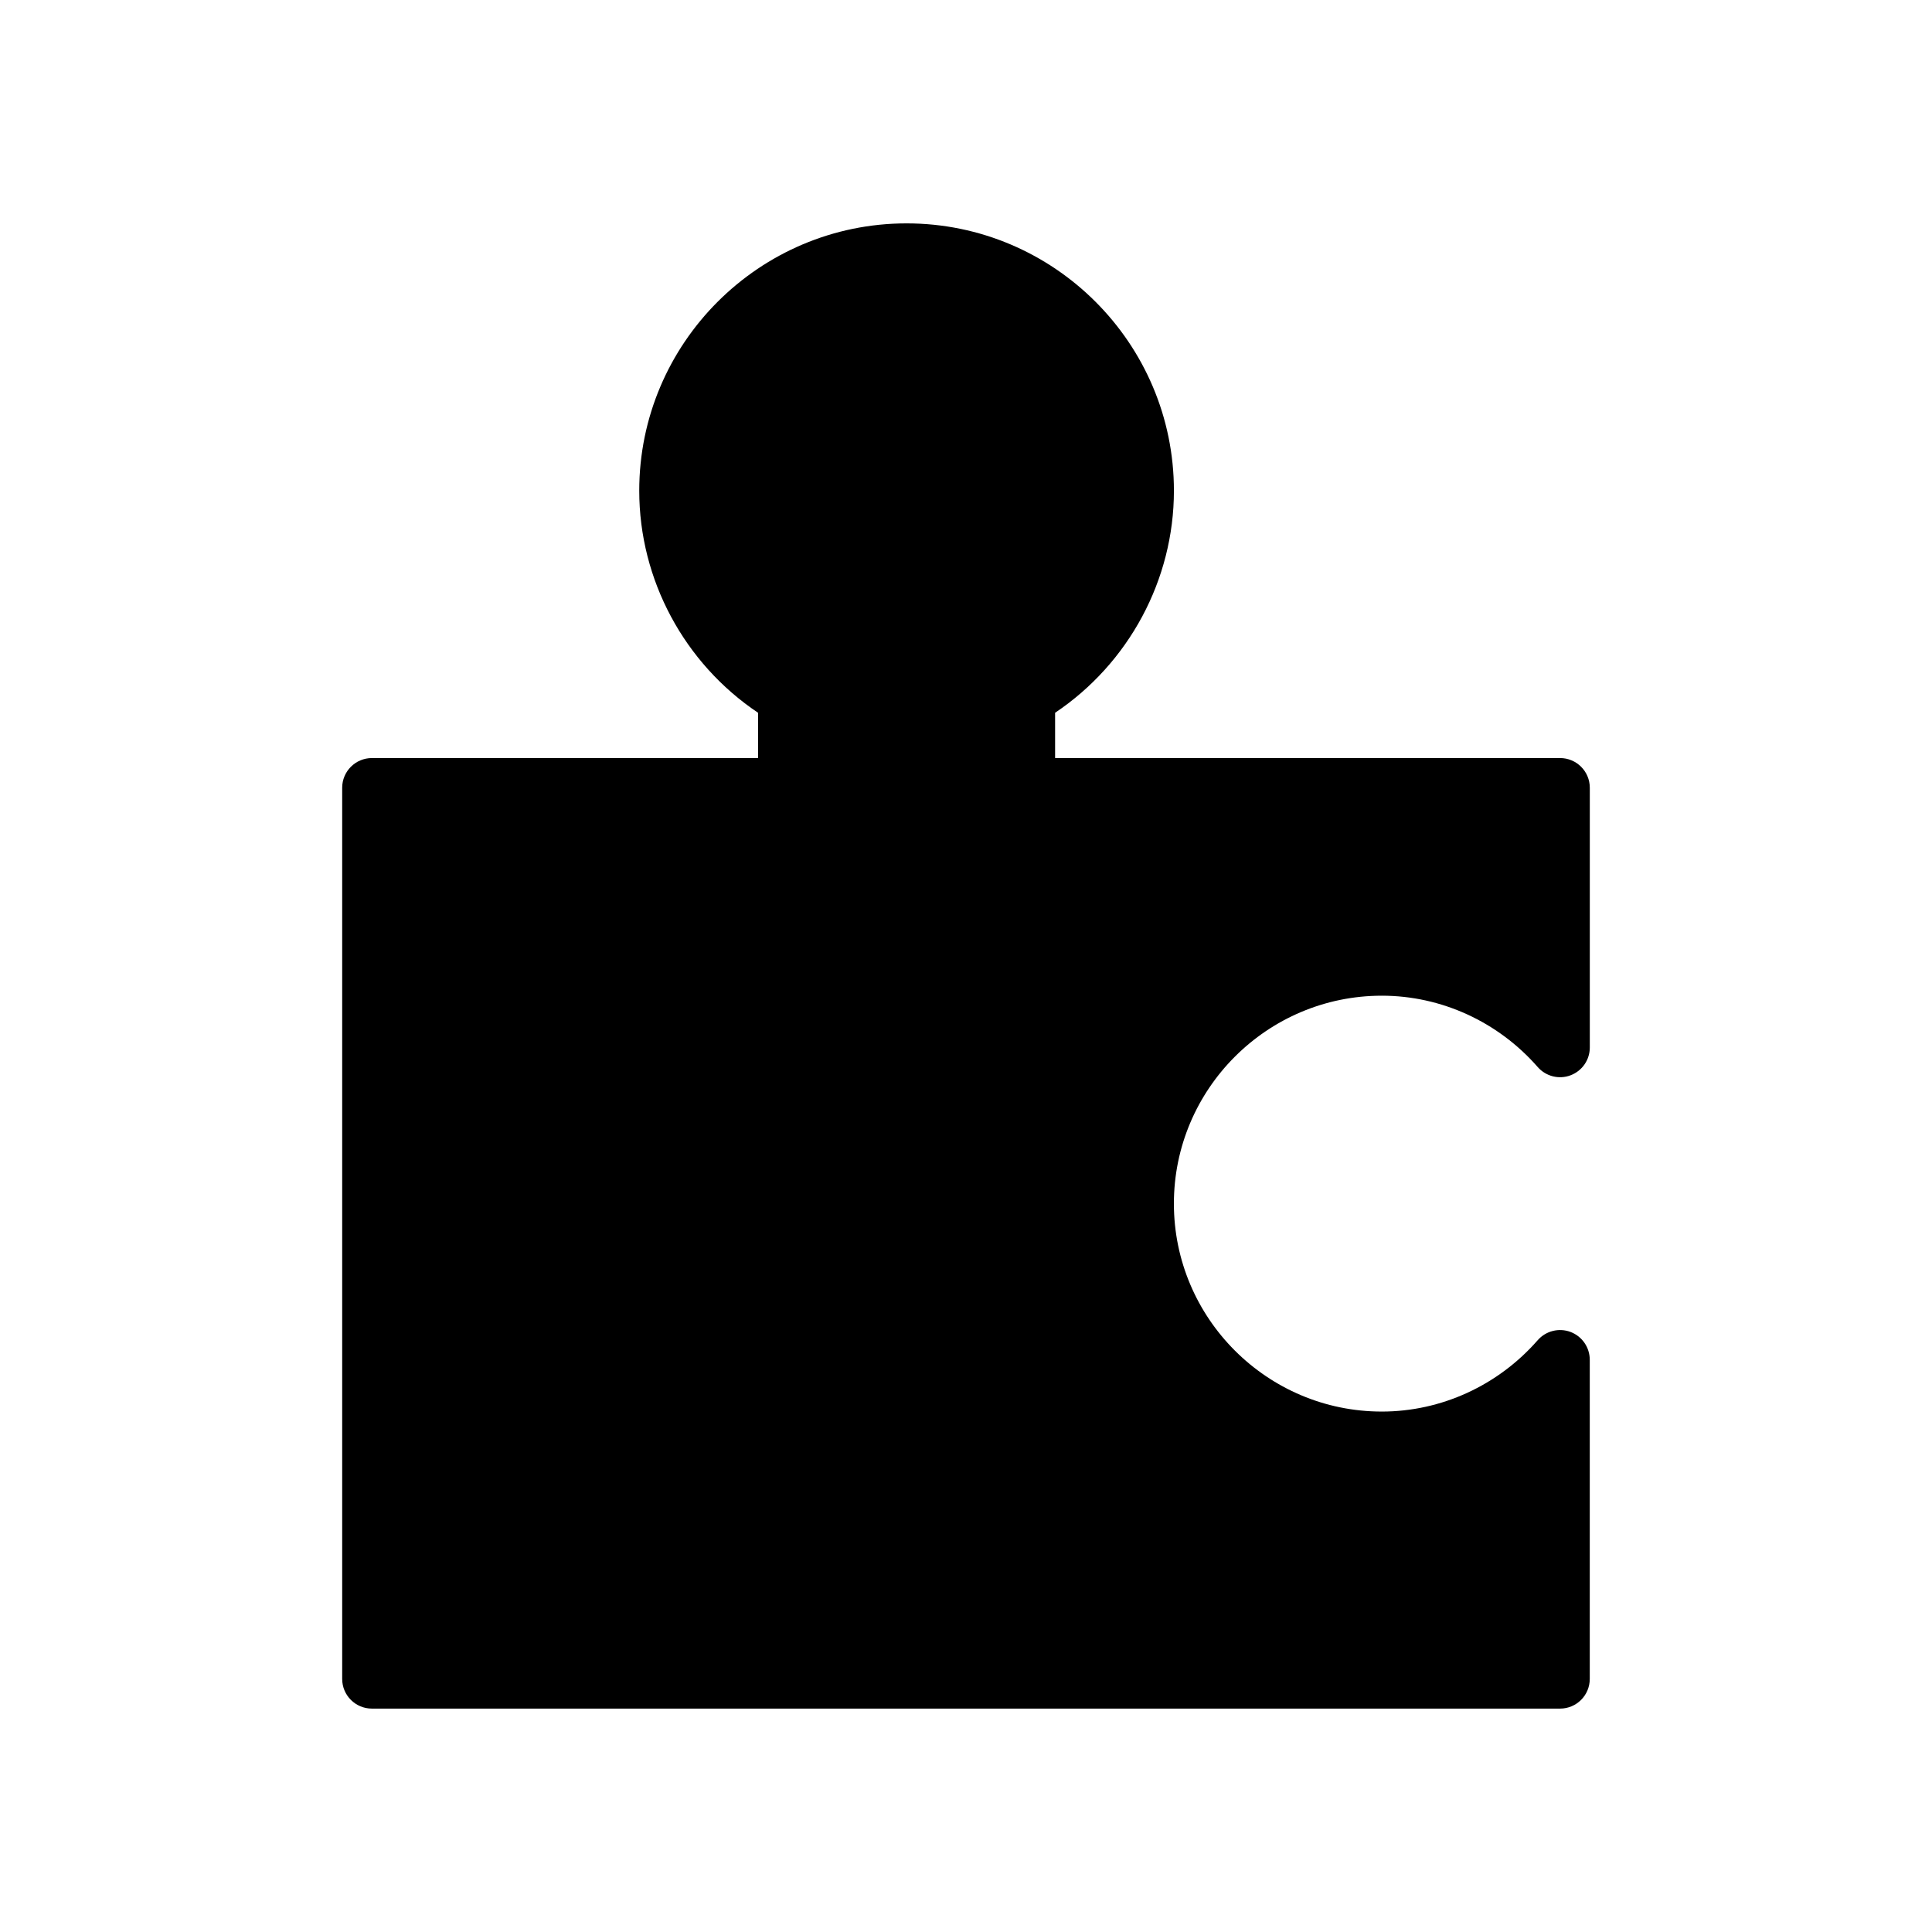 <?xml version="1.0" encoding="UTF-8"?>
<!-- Uploaded to: SVG Repo, www.svgrepo.com, Generator: SVG Repo Mixer Tools -->
<svg fill="#000000" width="800px" height="800px" version="1.1" viewBox="144 144 512 512" xmlns="http://www.w3.org/2000/svg">
 <path d="m510.21 407.87c15.734 0 30.789 6.894 41.305 18.91 2.172 2.481 5.652 3.344 8.691 2.188 3.078-1.16 5.109-4.086 5.109-7.371v-68.832c0-4.344-3.519-7.871-7.871-7.871h-133.83v-12.004c19.531-13.098 31.488-35.234 31.488-58.844 0-39.062-31.781-70.848-70.848-70.848-39.062 0-70.848 31.789-70.848 70.848 0 23.609 11.957 45.754 31.488 58.844v12.004h-102.34c-4.344 0-7.871 3.527-7.871 7.871v236.16c0 4.352 3.527 7.871 7.871 7.871h314.88c4.352 0 7.871-3.519 7.871-7.871v-84.574c0-3.281-2.031-6.211-5.102-7.375-3.055-1.141-6.527-0.285-8.691 2.188-10.523 12.02-25.578 18.914-41.312 18.914-30.379 0-55.105-24.727-55.105-55.105 0-30.375 24.727-55.102 55.105-55.102z"/>
</svg>